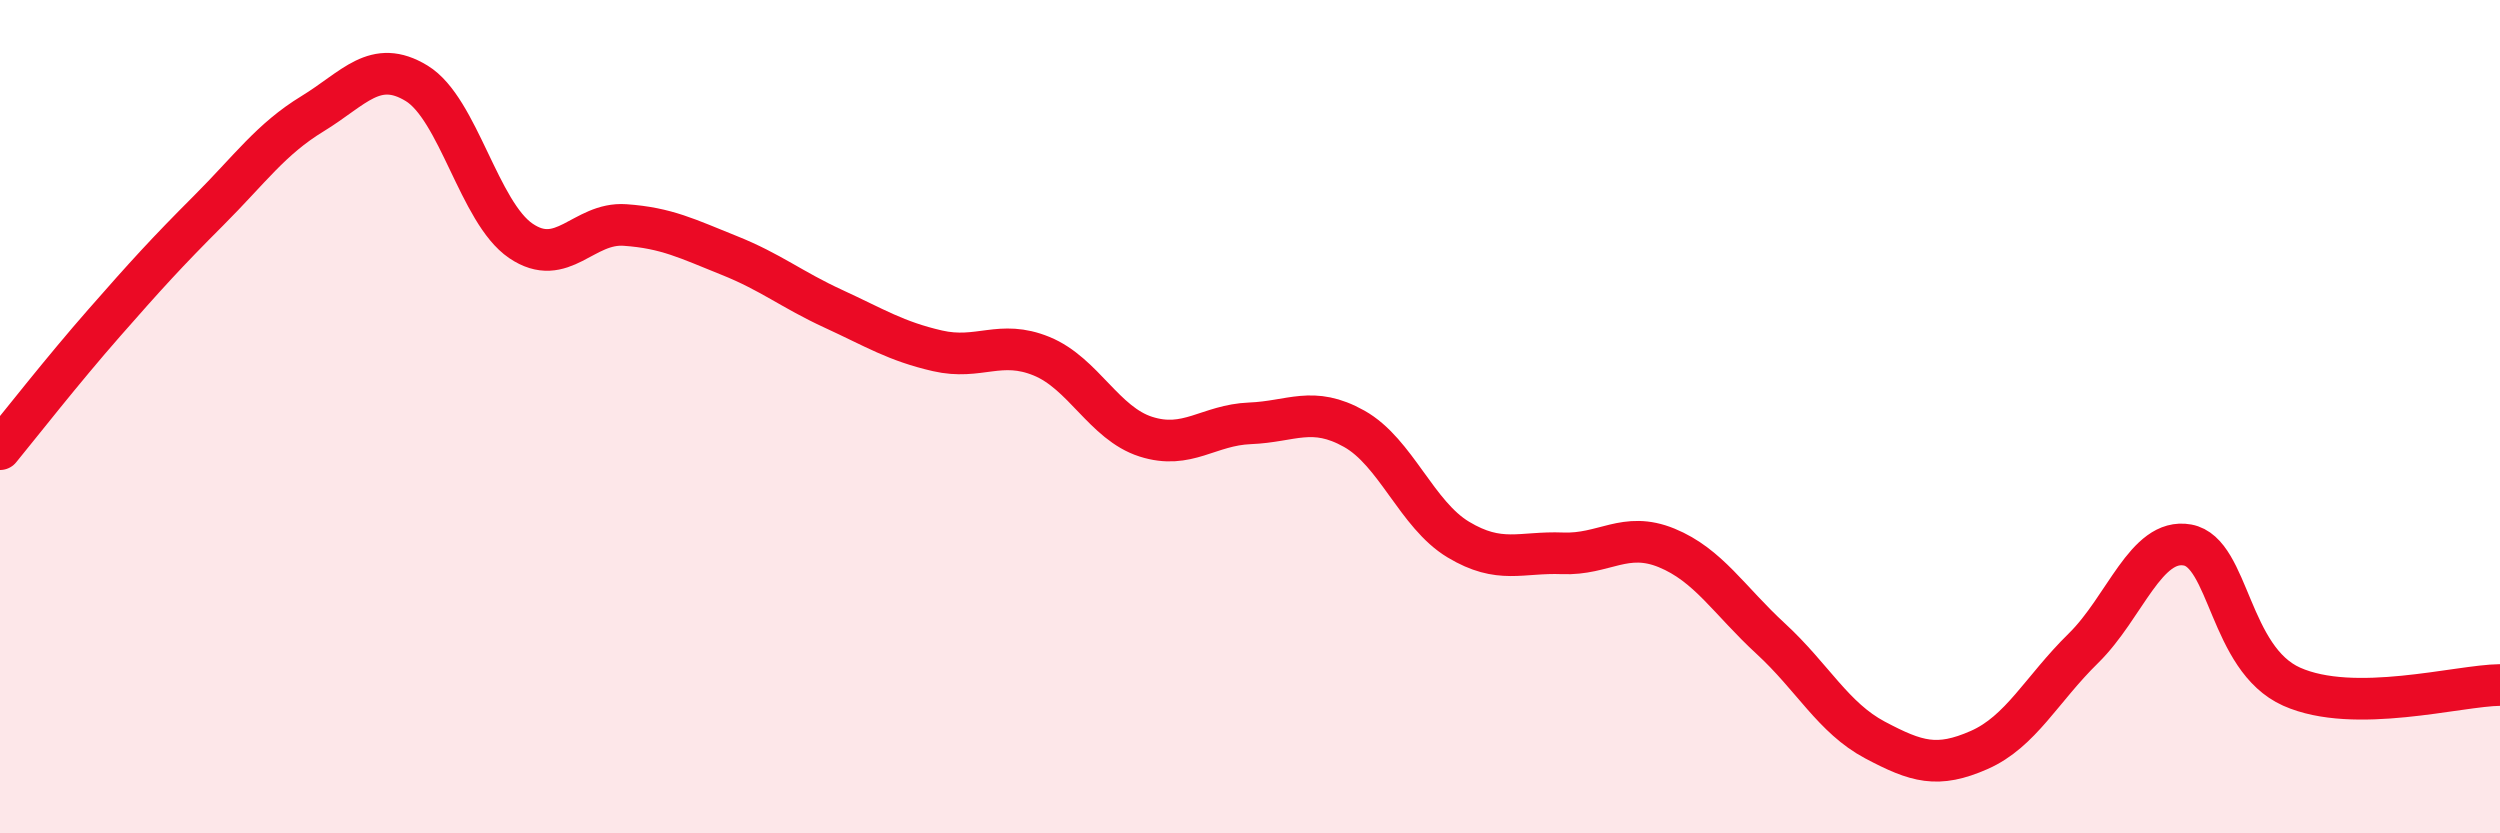 
    <svg width="60" height="20" viewBox="0 0 60 20" xmlns="http://www.w3.org/2000/svg">
      <path
        d="M 0,10.78 C 0.5,10.17 1.5,8.89 2.5,7.75 C 3.5,6.61 4,6.06 5,5.06 C 6,4.06 6.5,3.34 7.5,2.73 C 8.5,2.12 9,1.39 10,2 C 11,2.61 11.5,5.1 12.5,5.78 C 13.5,6.46 14,5.33 15,5.4 C 16,5.47 16.5,5.73 17.5,6.13 C 18.5,6.53 19,6.95 20,7.41 C 21,7.87 21.5,8.19 22.5,8.42 C 23.5,8.65 24,8.14 25,8.55 C 26,8.96 26.5,10.16 27.5,10.48 C 28.5,10.8 29,10.2 30,10.16 C 31,10.12 31.5,9.73 32.5,10.29 C 33.5,10.85 34,12.35 35,12.95 C 36,13.55 36.5,13.24 37.5,13.28 C 38.5,13.32 39,12.74 40,13.15 C 41,13.56 41.5,14.41 42.5,15.33 C 43.5,16.25 44,17.23 45,17.76 C 46,18.29 46.5,18.44 47.5,18 C 48.5,17.56 49,16.54 50,15.56 C 51,14.58 51.5,12.9 52.5,13.08 C 53.5,13.26 53.5,15.81 55,16.48 C 56.5,17.15 59,16.45 60,16.44L60 20L0 20Z"
        fill="#EB0A25"
        opacity="0.1"
        stroke-linecap="round"
        stroke-linejoin="round"
      />
      <path
        d="M 0,10.78 C 0.5,10.17 1.5,8.89 2.5,7.75 C 3.5,6.61 4,6.06 5,5.06 C 6,4.06 6.5,3.34 7.5,2.73 C 8.5,2.12 9,1.39 10,2 C 11,2.61 11.5,5.1 12.5,5.78 C 13.5,6.46 14,5.33 15,5.4 C 16,5.47 16.5,5.73 17.5,6.13 C 18.5,6.53 19,6.95 20,7.41 C 21,7.87 21.5,8.19 22.5,8.42 C 23.5,8.65 24,8.14 25,8.55 C 26,8.96 26.5,10.16 27.5,10.48 C 28.5,10.8 29,10.2 30,10.16 C 31,10.12 31.5,9.73 32.5,10.29 C 33.5,10.85 34,12.35 35,12.95 C 36,13.55 36.5,13.24 37.5,13.28 C 38.5,13.32 39,12.74 40,13.15 C 41,13.56 41.5,14.41 42.5,15.33 C 43.5,16.25 44,17.23 45,17.76 C 46,18.29 46.5,18.44 47.5,18 C 48.5,17.56 49,16.54 50,15.56 C 51,14.58 51.5,12.9 52.5,13.08 C 53.5,13.26 53.5,15.81 55,16.48 C 56.5,17.15 59,16.45 60,16.44"
        stroke="#EB0A25"
        stroke-width="1"
        fill="none"
        stroke-linecap="round"
        stroke-linejoin="round"
      />
    </svg>
  